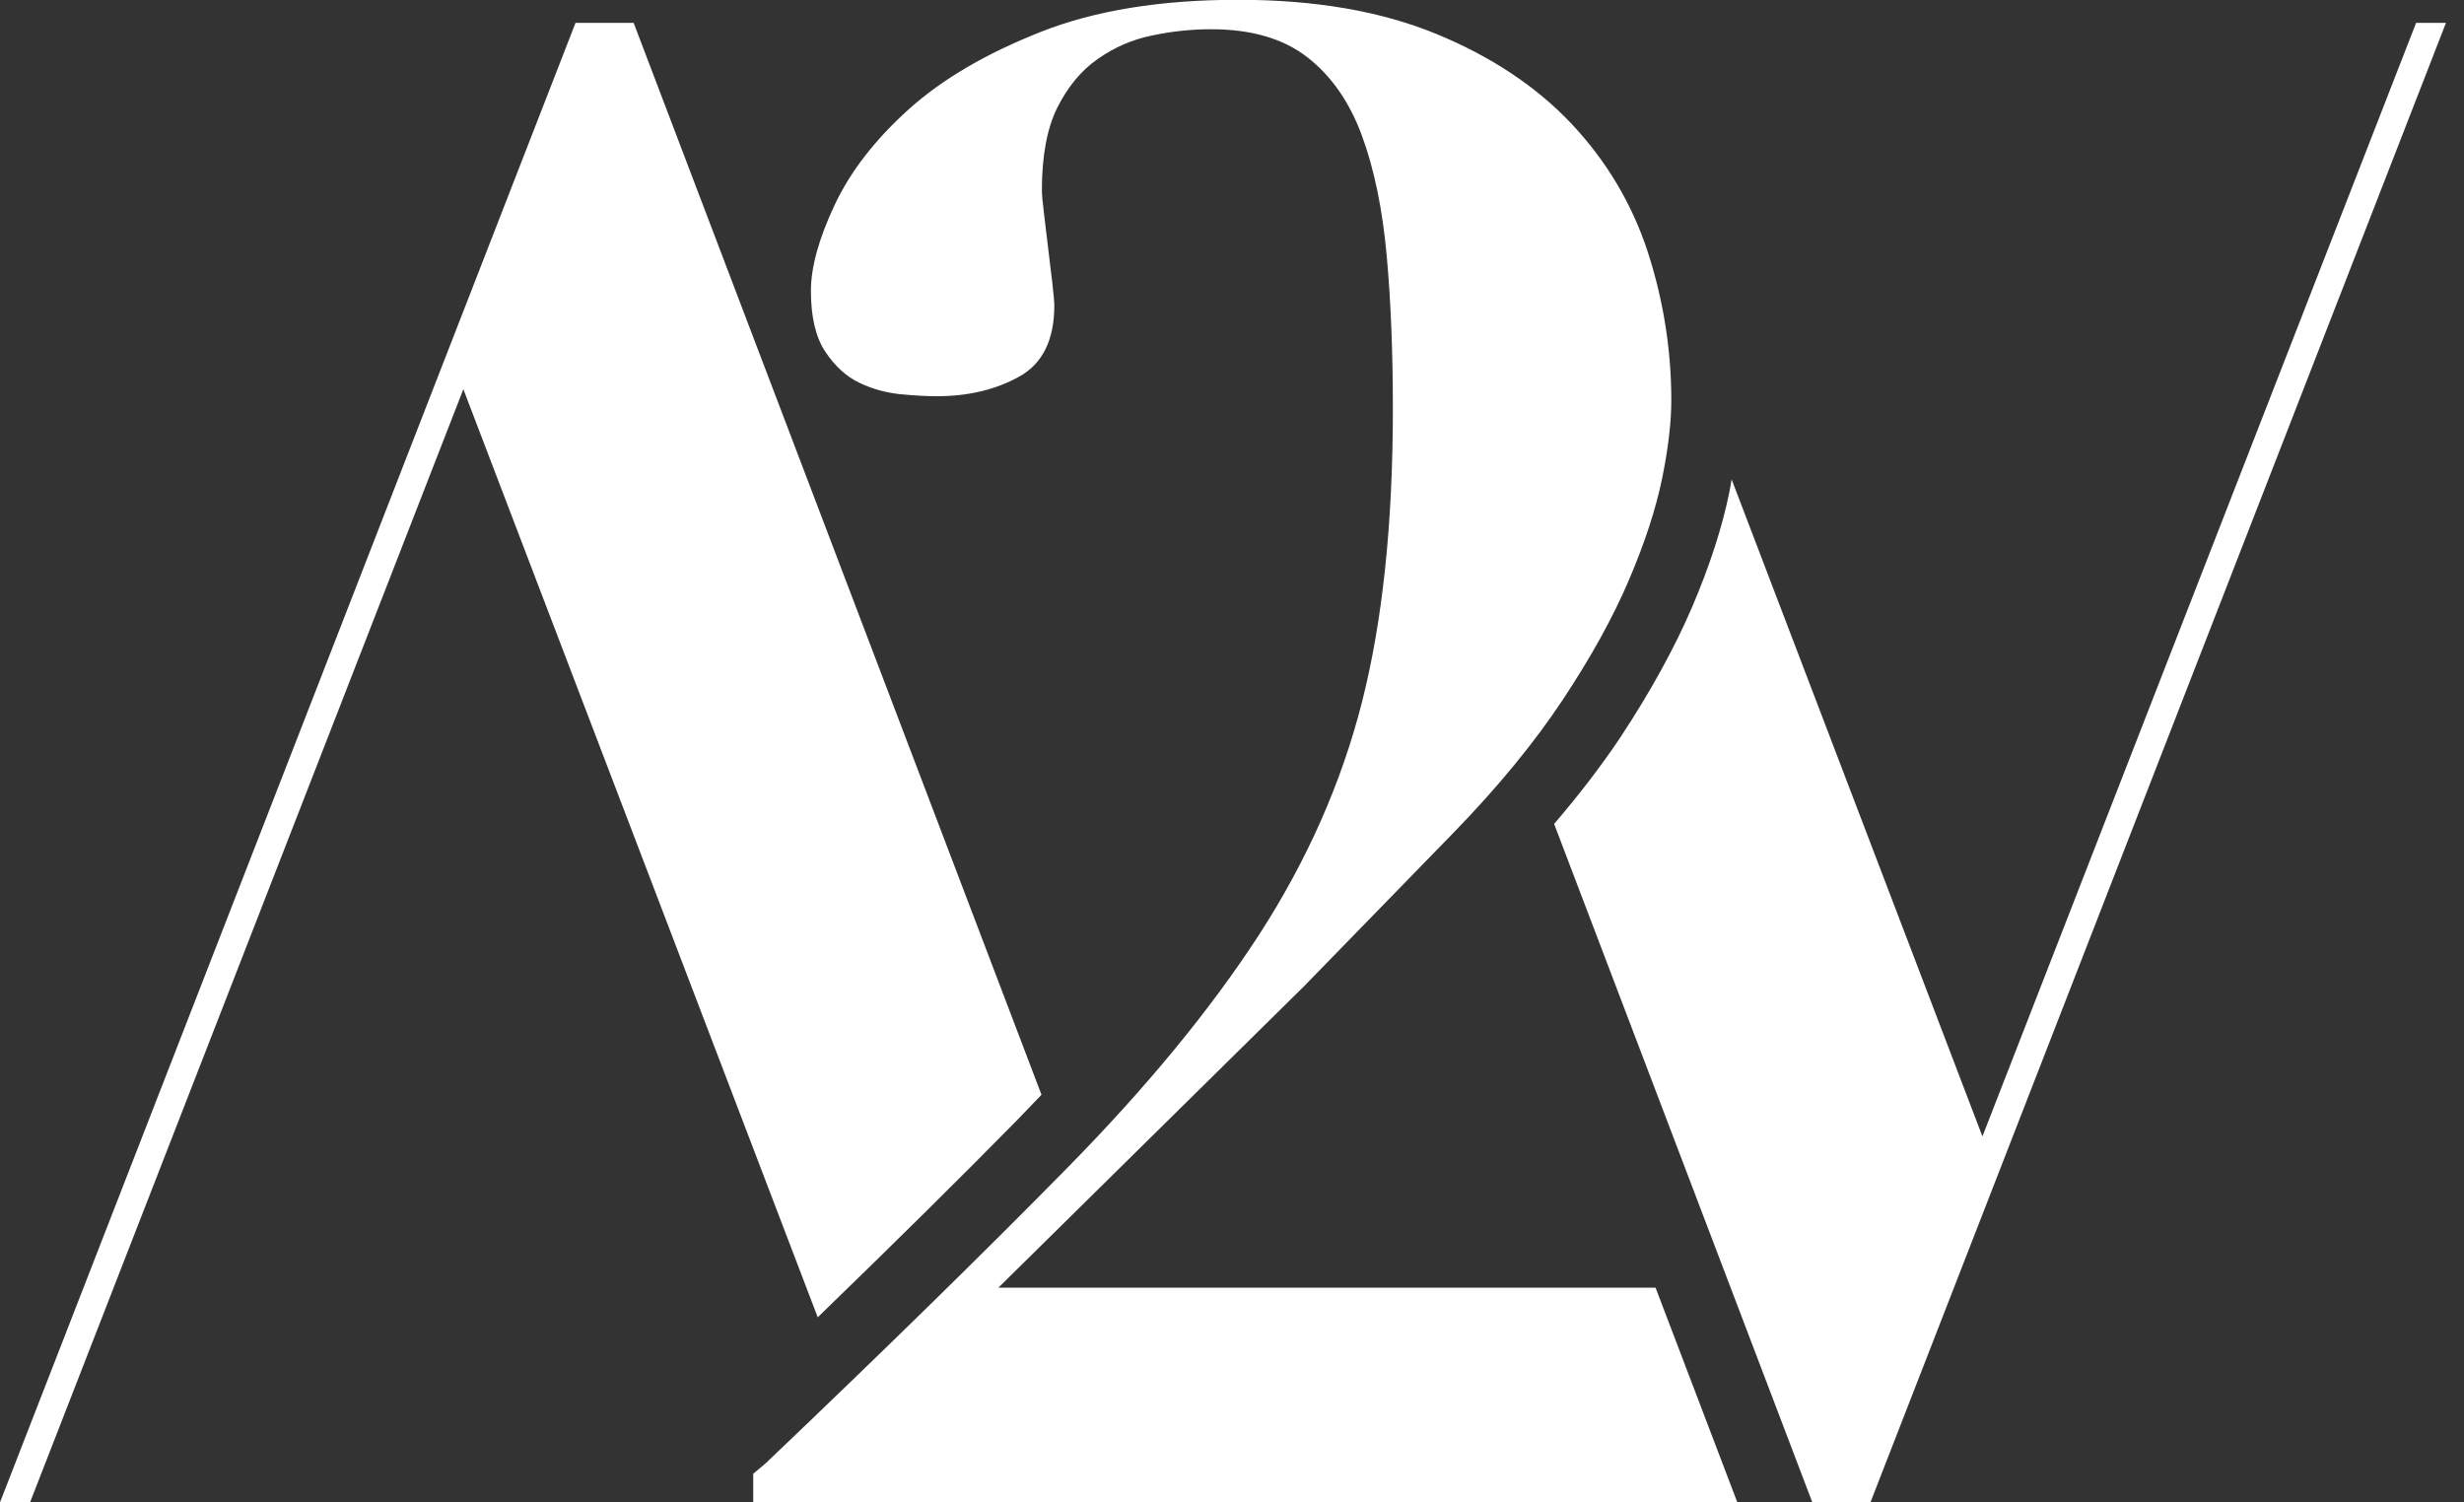 <?xml version="1.0" encoding="UTF-8"?><svg id="a" xmlns="http://www.w3.org/2000/svg" viewBox="0 0 123 75"><rect x="0" y="0" width="123" height="75" fill="#333333" stroke="none"/><defs><style>.b{fill:#fff;}</style></defs><path class="b" d="M122.1,1.14l-28.73,73.86h-2.9l-12.89-33.87c1.26-1.47,2.37-2.92,3.3-4.31,1.51-2.29,2.72-4.49,3.59-6.52,.88-2.06,1.5-3.98,1.85-5.7,.05-.23,.08-.45,.12-.67l12.52,32.8L120.61,1.14h1.5Zm-39.47,63.14H49.84l15.25-15.04,7.42-7.62c2.27-2.33,4.1-4.57,5.51-6.7,1.41-2.13,2.51-4.12,3.3-5.98,.79-1.85,1.34-3.54,1.65-5.05,.31-1.51,.46-2.82,.46-3.91,0-2.54-.4-5.01-1.18-7.42-.79-2.4-2.06-4.53-3.81-6.39-1.75-1.85-4-3.35-6.75-4.48-2.75-1.13-6.04-1.7-9.89-1.7s-7.13,.53-9.84,1.6c-2.71,1.07-4.91,2.35-6.59,3.86-1.68,1.51-2.92,3.11-3.71,4.79-.79,1.68-1.18,3.11-1.18,4.28,0,1.31,.24,2.32,.72,3.04,.48,.72,1.05,1.24,1.7,1.55,.65,.31,1.34,.5,2.06,.57,.72,.07,1.32,.1,1.8,.1,1.58,0,2.95-.33,4.12-.98,1.17-.65,1.75-1.84,1.75-3.55,0-.21-.04-.58-.1-1.13-.07-.55-.14-1.13-.21-1.75-.07-.62-.14-1.2-.21-1.75-.07-.55-.1-.93-.1-1.13,0-1.72,.26-3.09,.77-4.12,.52-1.03,1.18-1.84,2.01-2.42,.82-.58,1.73-.98,2.73-1.18,.99-.21,1.97-.31,2.94-.31,1.99,0,3.59,.46,4.79,1.39,1.2,.93,2.11,2.23,2.73,3.91,.62,1.68,1.03,3.68,1.24,5.98,.21,2.3,.31,4.86,.31,7.67,0,5.7-.51,10.58-1.54,14.63-1.03,4.05-2.75,7.93-5.15,11.64-2.41,3.71-5.61,7.61-9.63,11.69-4.02,4.09-9.01,8.98-14.99,14.68l-.62,.52v1.44h49.13l-4.08-10.71Zm-31.89-8.33c.43-.44,.84-.87,1.25-1.3L31.63,1.14h-2.9L0,75H1.5L23.13,19.43l17.69,46.33c3.79-3.67,7.12-6.96,9.92-9.81Z"/></svg>